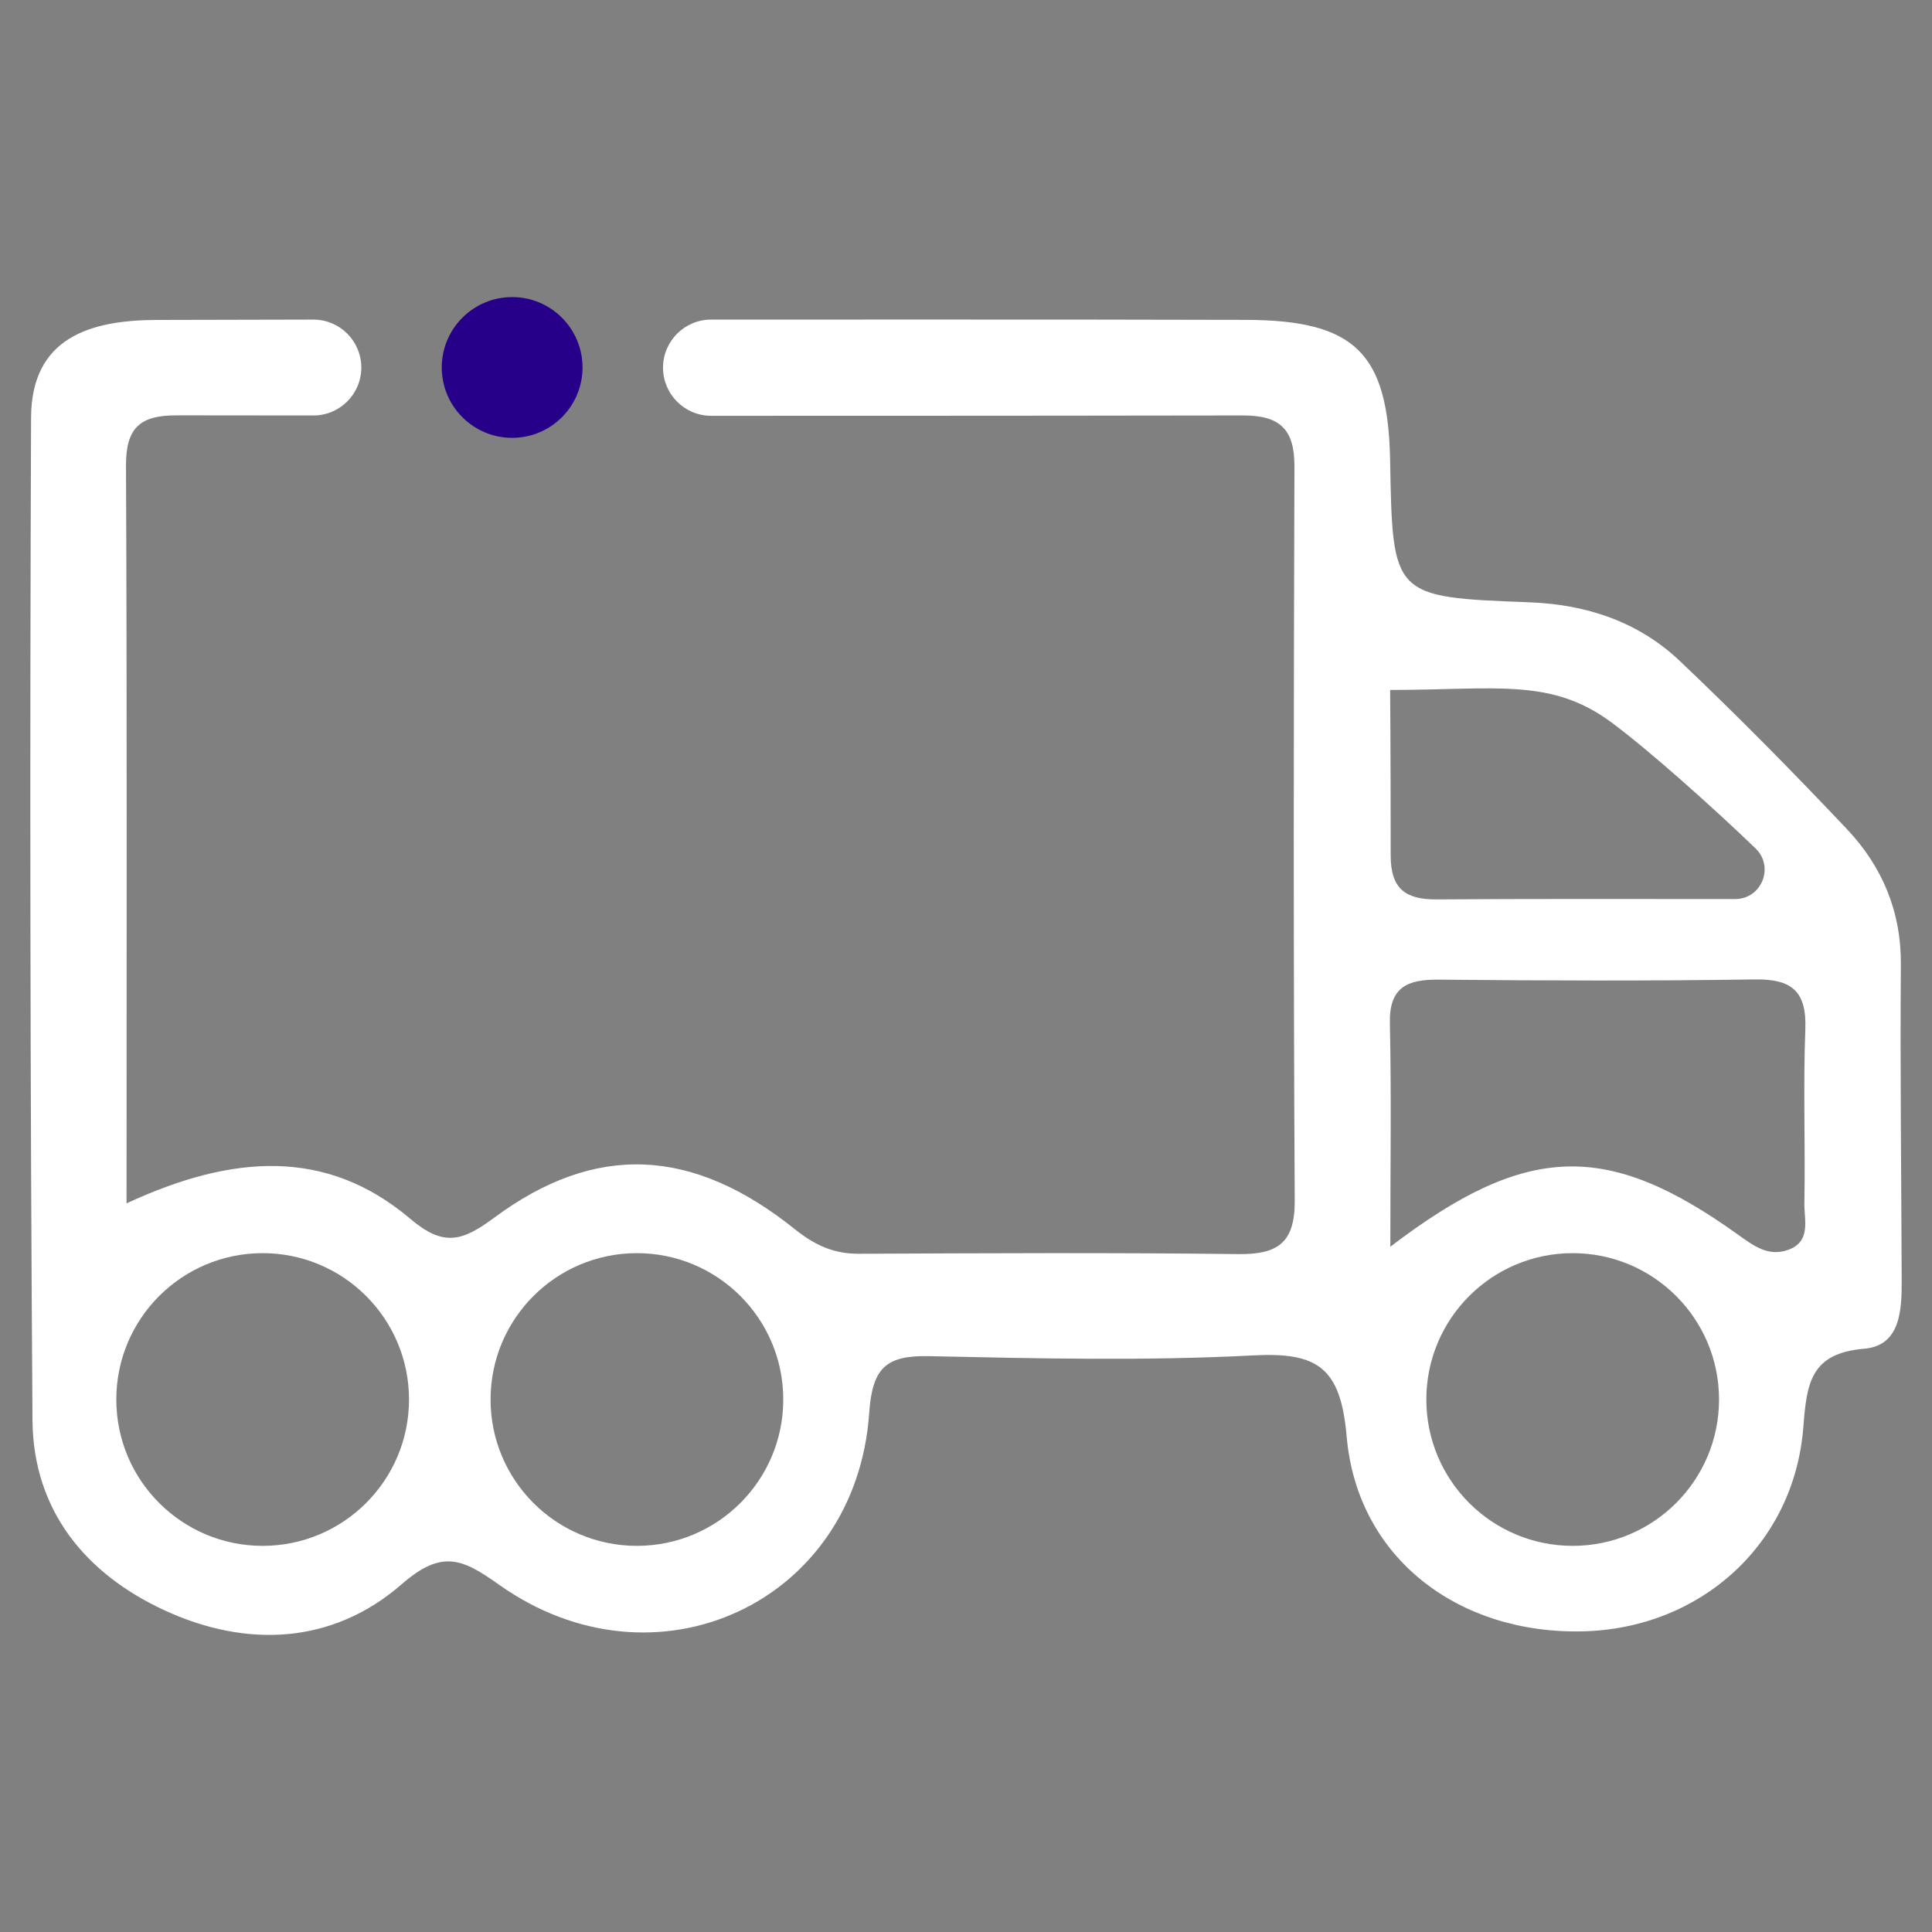 <svg xmlns="http://www.w3.org/2000/svg" id="Layer_1" viewBox="0 0 600 600"><rect x="0" y="0" width="600" height="600" fill="#808080" stroke="none"/><defs><style>.cls-1{fill:#fff;}.cls-2{fill:#270089;}</style></defs><path class="cls-1" d="m590.33,299.56c.12-16.51-5.8-30.48-16.74-42.06-16.83-17.82-34.07-35.29-51.84-52.17-12.87-12.22-28.94-17.61-46.8-18.28-42.48-1.6-42.48-1.75-43.23-43.95-.6-33.37-10.87-43.65-44.62-43.76-55.59-.17-148.88-.08-166.25-.09-8.25,0-14.94,6.69-14.94,14.94s6.69,14.94,14.94,14.94c0,0,91.83.02,165.17-.11,11.44-.02,16.02,4.26,15.98,15.82-.25,76.02-.33,152.05.09,228.07.07,13.24-5.45,16.71-17.62,16.56-39.24-.48-78.5-.28-117.74-.1-7.82.04-13.72-2.7-19.84-7.6-31.75-25.45-61.85-26.99-93.46-3.57-9.91,7.34-15.69,9.06-25.97.34-26.01-22.07-55.27-20.09-88.16-4.82,0-78.73.17-153.89-.17-229.05-.05-11.68,4.19-15.71,15.74-15.68,6.38.02,36.07.03,42.45.04,8.22,0,14.89-6.67,14.89-14.89s-6.67-14.89-14.89-14.89c-7.71.01-40.93.09-48.65.11-20.67.05-38.92,5.49-39.02,30.34-.41,103.78-.28,207.56.44,311.33.2,28.11,16.56,47.78,41.01,59.07,25.42,11.74,52.16,10.62,73.64-8.1,12.48-10.87,18.82-7.97,30.18.1,48.62,34.54,110.96,5.73,115.02-53.31.98-14.21,5.39-17.91,18.72-17.62,33.5.72,67.1,1.51,100.52-.24,20.01-1.05,27.17,3.72,29.04,25.19,3.28,37.68,34.61,61.39,73.28,60.51,36.54-.83,65.68-26.96,68.54-63.37,1.06-13.46,2.07-22.99,18.9-24.4,11.24-.94,11.68-11.92,11.65-21.22-.11-32.69-.51-65.37-.26-98.06ZM81.57,480.08c-25.1,0-45.45-20.35-45.45-45.45s20.35-45.45,45.45-45.45,45.45,20.35,45.45,45.45-20.35,45.45-45.45,45.45Zm116.23,0c-25.1,0-45.45-20.35-45.45-45.45s20.35-45.45,45.45-45.45,45.45,20.35,45.45,45.45-20.35,45.45-45.45,45.45Zm302.61-255.76c11.62,8.61,31.3,26.18,44.78,39.15,5.94,5.72,1.92,15.74-6.33,15.74-30.42-.03-64.74-.09-92.73.11-9.68.07-14.24-3.36-14.24-13.6,0-32.89-.17-51.45-.17-51.45,32.77,0,49.92-3.86,68.69,10.06Zm-12,255.76c-25.1,0-45.45-20.35-45.45-45.45s20.35-45.45,45.45-45.45,45.45,20.35,45.45,45.45-20.35,45.45-45.45,45.45Zm71.95-106.49c-.09,5.25,2.25,12.11-5.22,14.63-6.05,2.05-10.47-1.27-15.41-4.81-40.38-28.94-65.47-28.68-107.95,3.78,0-25.66.35-47.52-.14-69.36-.25-11.22,5.32-13.68,15.1-13.59,32.73.3,65.46.44,98.18-.07,11.49-.18,16.18,3.62,15.74,15.44-.68,17.97.02,35.99-.29,53.98Z"></path><path class="cls-2" d="m180.91,114.12c0,12.07-9.79,21.86-21.86,21.86s-21.86-9.79-21.86-21.86,9.79-21.86,21.86-21.86,21.86,9.79,21.86,21.86"></path></svg>